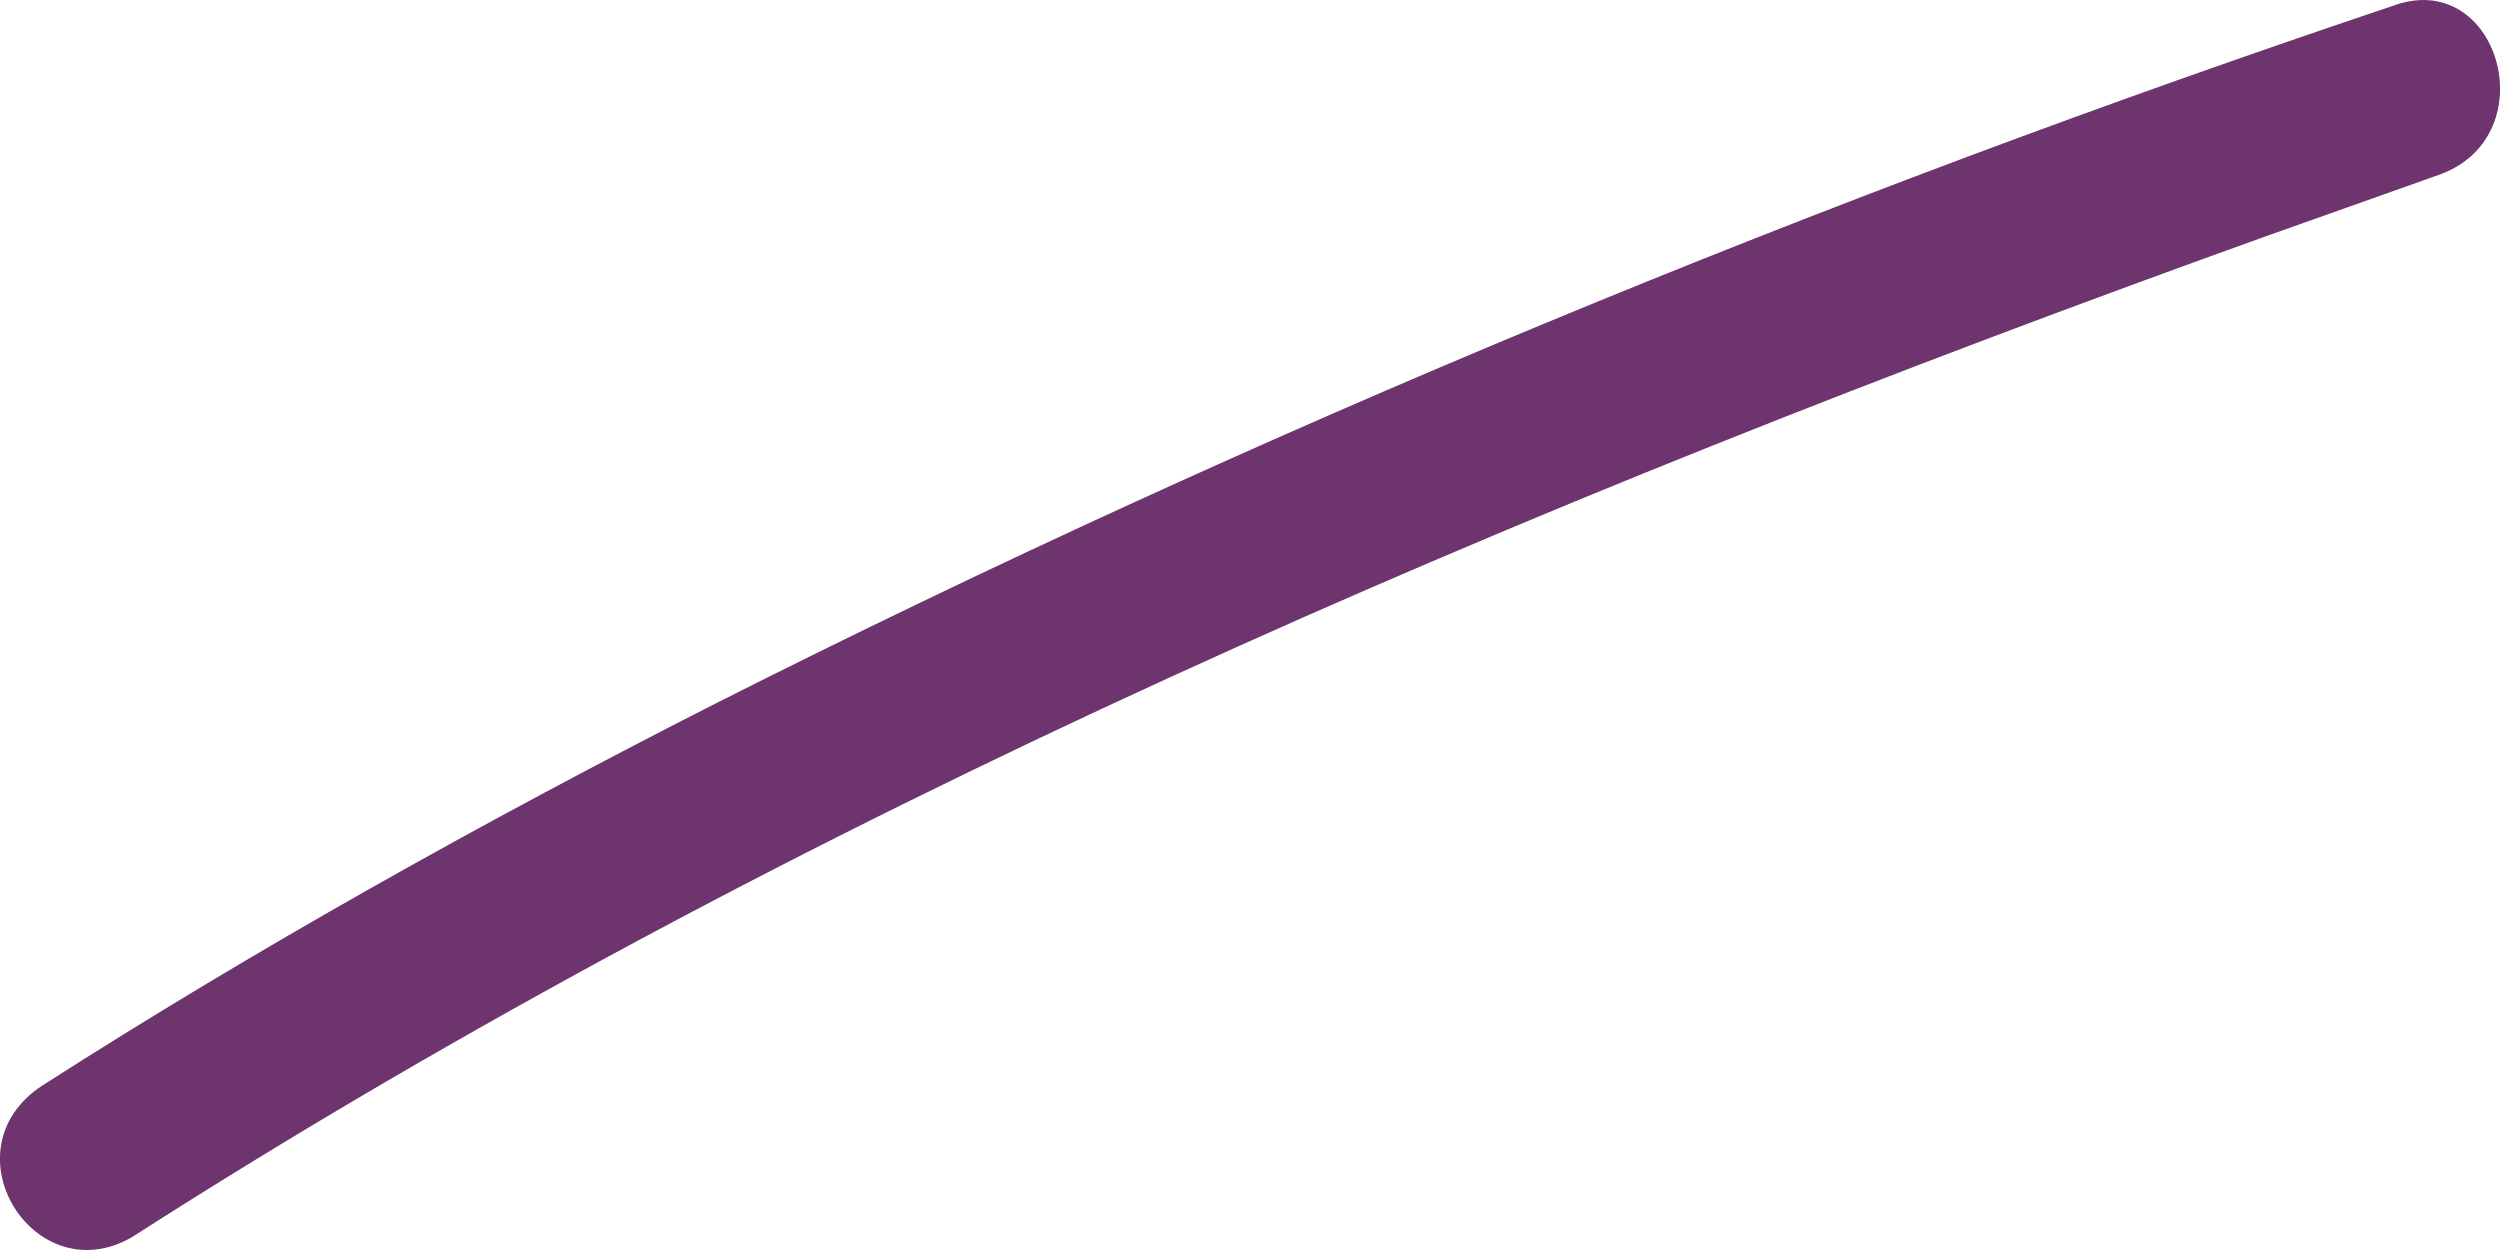 <svg width="6" height="3" viewBox="0 0 6 3" fill="none" xmlns="http://www.w3.org/2000/svg">
<path d="M5.74 0.015C4.37 0.475 3.019 1.032 1.726 1.684C1.159 1.972 0.611 2.279 0.102 2.605C-0.134 2.759 0.082 3.105 0.317 2.969C1.903 1.952 3.665 1.205 5.427 0.571L5.858 0.418C6.113 0.322 5.995 -0.082 5.74 0.015Z" fill="#6E346E"/>
</svg>
